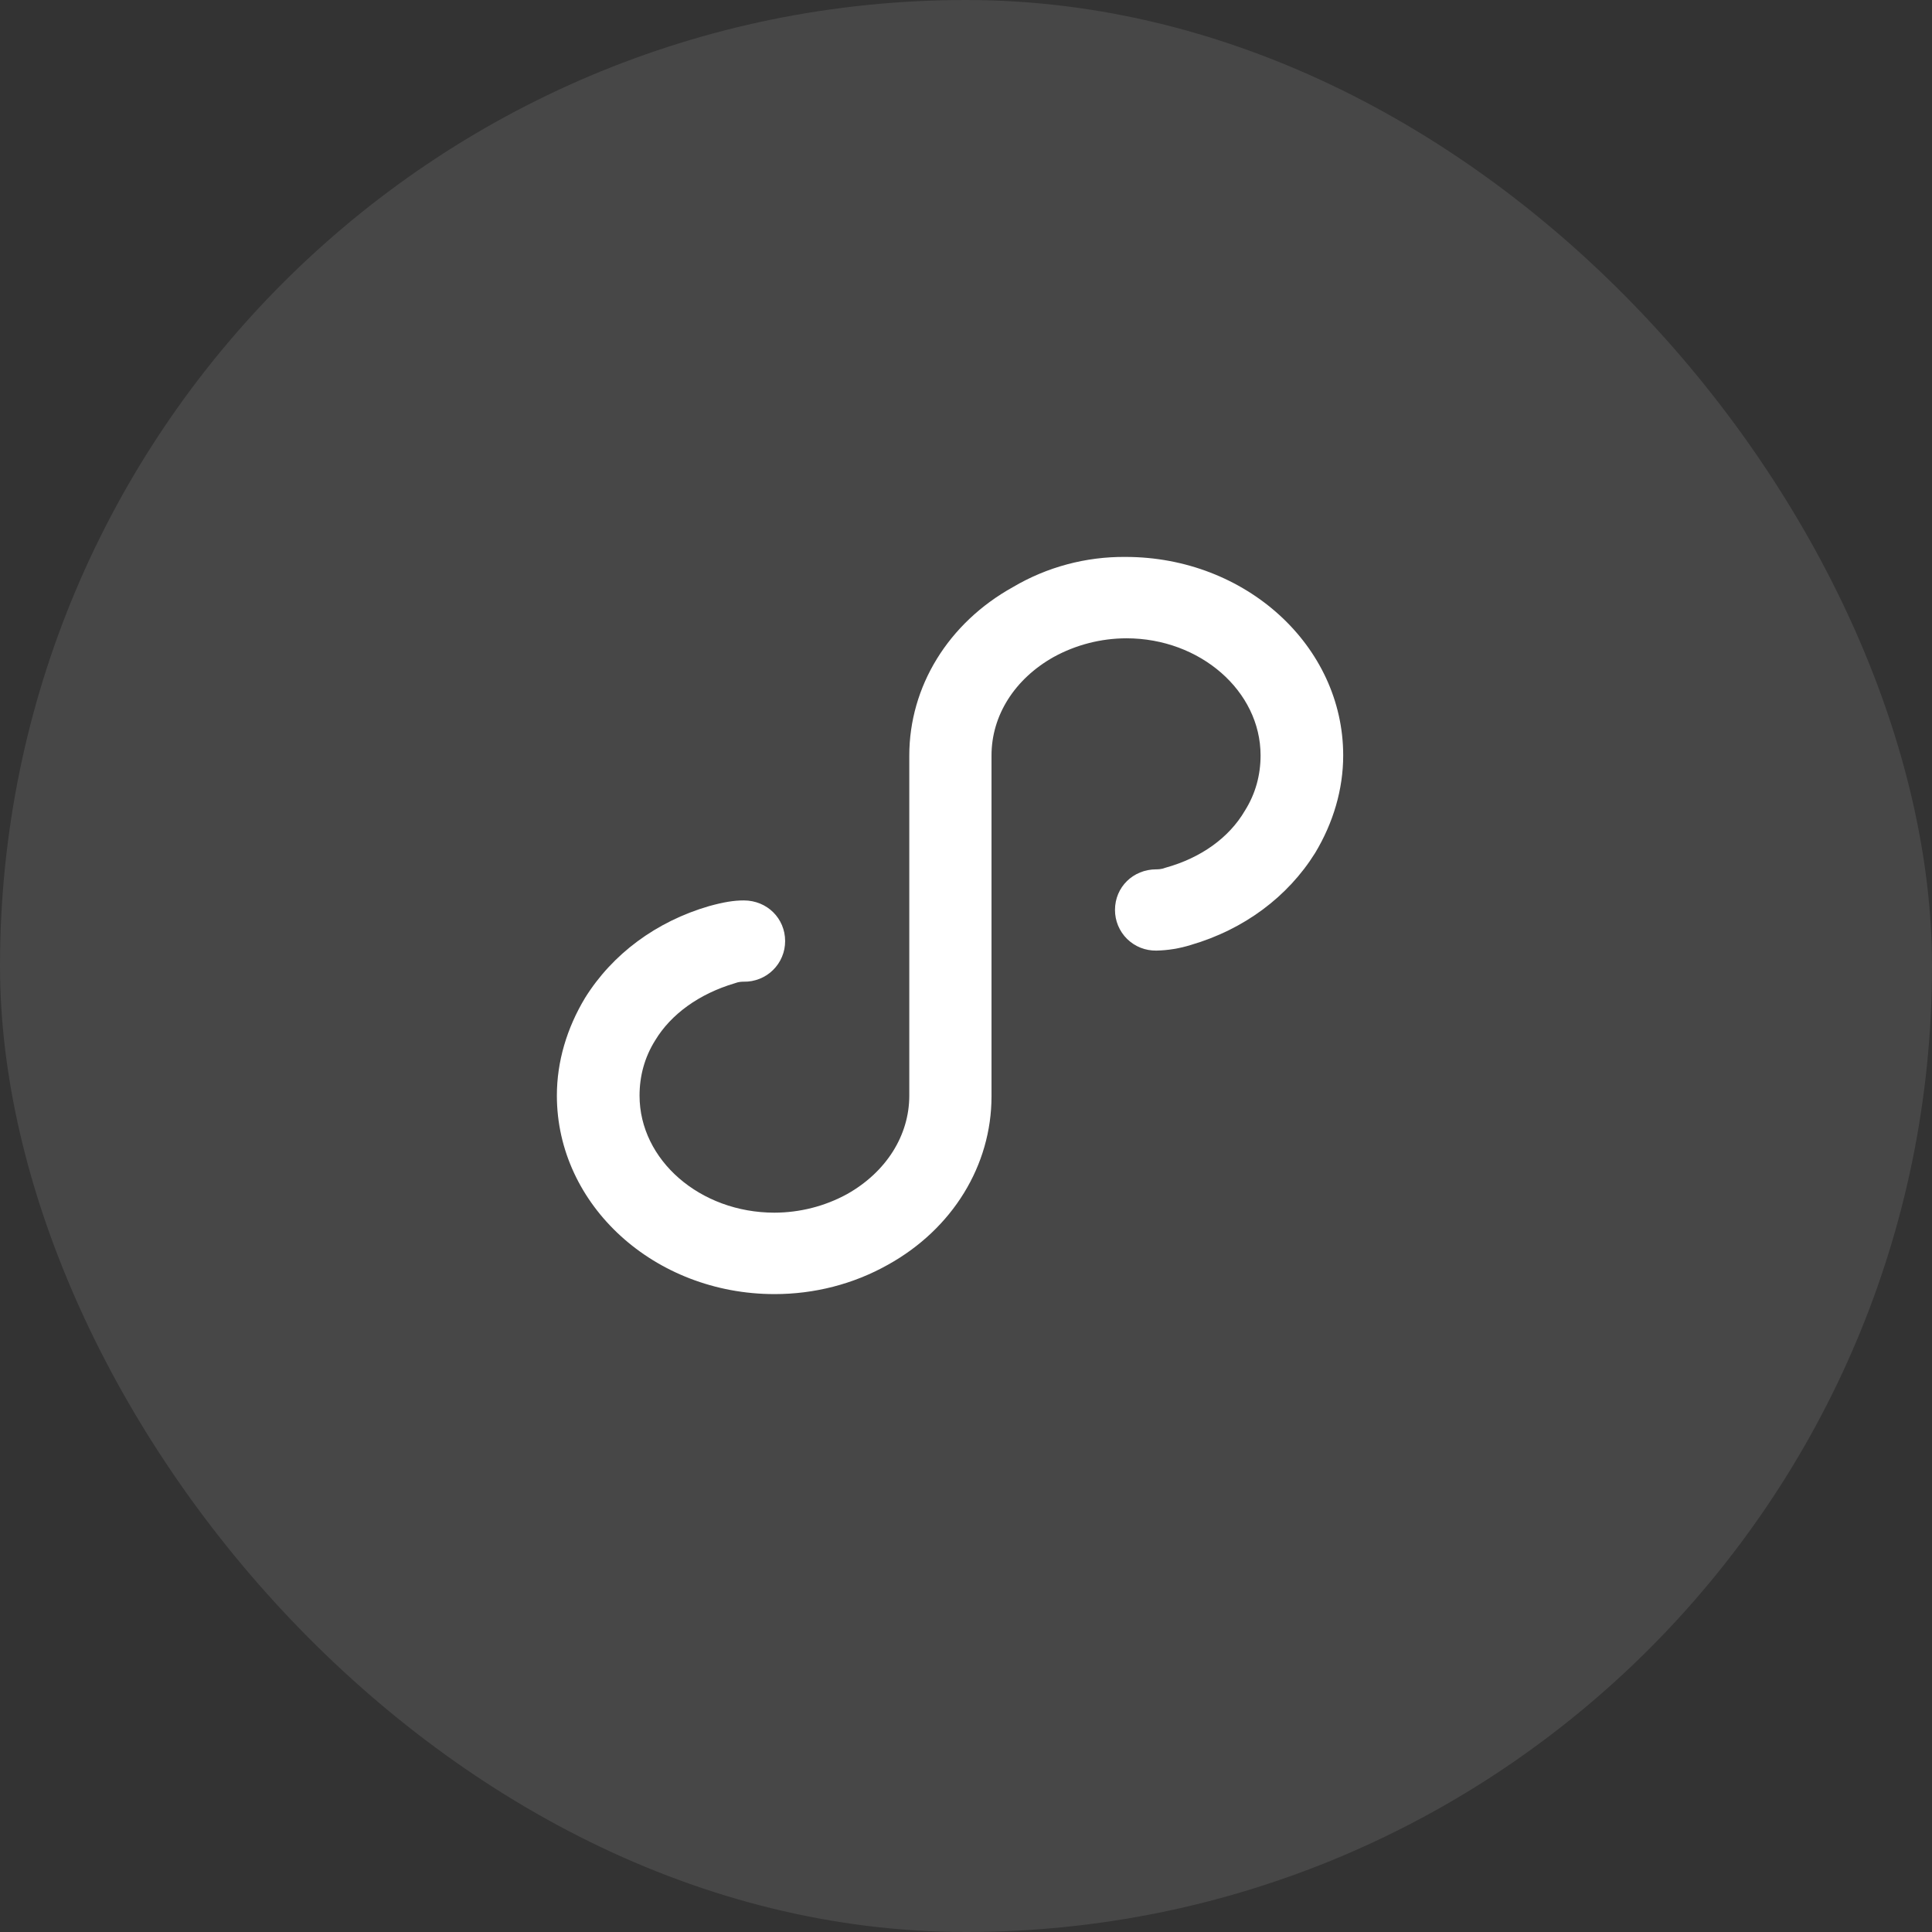 <svg xmlns="http://www.w3.org/2000/svg" xmlns:xlink="http://www.w3.org/1999/xlink" fill="none" version="1.1" width="34" height="34" viewBox="0 0 34 34"><rect x="0" y="0" width="34" height="34" fill="#333333" stroke="none"/><defs><clipPath id="master_svg0_96_05875"><rect x="0" y="0" width="34" height="34" rx="17"/></clipPath></defs><g clip-path="url(#master_svg0_96_05875)"><rect x="0" y="0" width="34" height="34" rx="17" fill="#FFFFFF" fill-opacity="0.1"/><g><path d="M19.807,9.801C21.92,9.801,23.638,11.363,23.638,13.294C23.638,13.894,23.462,14.482,23.144,15.011C22.662,15.784,21.891,16.357,20.959,16.629C20.761,16.691,20.556,16.725,20.348,16.729C20.254,16.73,20.159,16.713,20.071,16.678C19.983,16.643,19.903,16.59,19.835,16.524C19.767,16.457,19.714,16.378,19.677,16.29C19.64,16.202,19.622,16.108,19.622,16.013C19.622,15.611,19.942,15.299,20.348,15.299C20.377,15.299,20.437,15.299,20.509,15.271C21.135,15.098,21.63,14.742,21.907,14.268C22.096,13.969,22.184,13.637,22.184,13.294C22.184,12.161,21.12,11.233,19.823,11.233C19.375,11.234,18.935,11.347,18.543,11.562C17.856,11.948,17.449,12.591,17.449,13.294L17.449,19.293C17.449,20.509,16.764,21.626,15.627,22.257C15.017,22.6,14.33,22.774,13.631,22.774C11.519,22.774,9.8,21.211,9.8,19.28C9.8,18.68,9.977,18.092,10.295,17.563C10.776,16.79,11.548,16.217,12.479,15.946C12.74,15.874,12.917,15.846,13.09,15.846C13.499,15.846,13.817,16.162,13.817,16.561C13.817,16.656,13.799,16.75,13.762,16.837C13.726,16.925,13.672,17.004,13.604,17.071C13.537,17.138,13.456,17.19,13.368,17.225C13.28,17.26,13.186,17.278,13.091,17.276C13.061,17.276,13.002,17.276,12.93,17.304C12.303,17.49,11.809,17.848,11.532,18.306C11.343,18.606,11.255,18.937,11.255,19.281C11.255,20.414,12.319,21.341,13.629,21.341C14.076,21.34,14.517,21.228,14.909,21.013C15.595,20.626,16.002,19.983,16.002,19.281L16.002,13.297C16.002,12.081,16.688,10.964,17.824,10.333C18.424,9.978,19.11,9.795,19.807,9.801Z" fill="#FFFFFF" fill-opacity="1" style="mix-blend-mode:passthrough"/></g></g></svg>